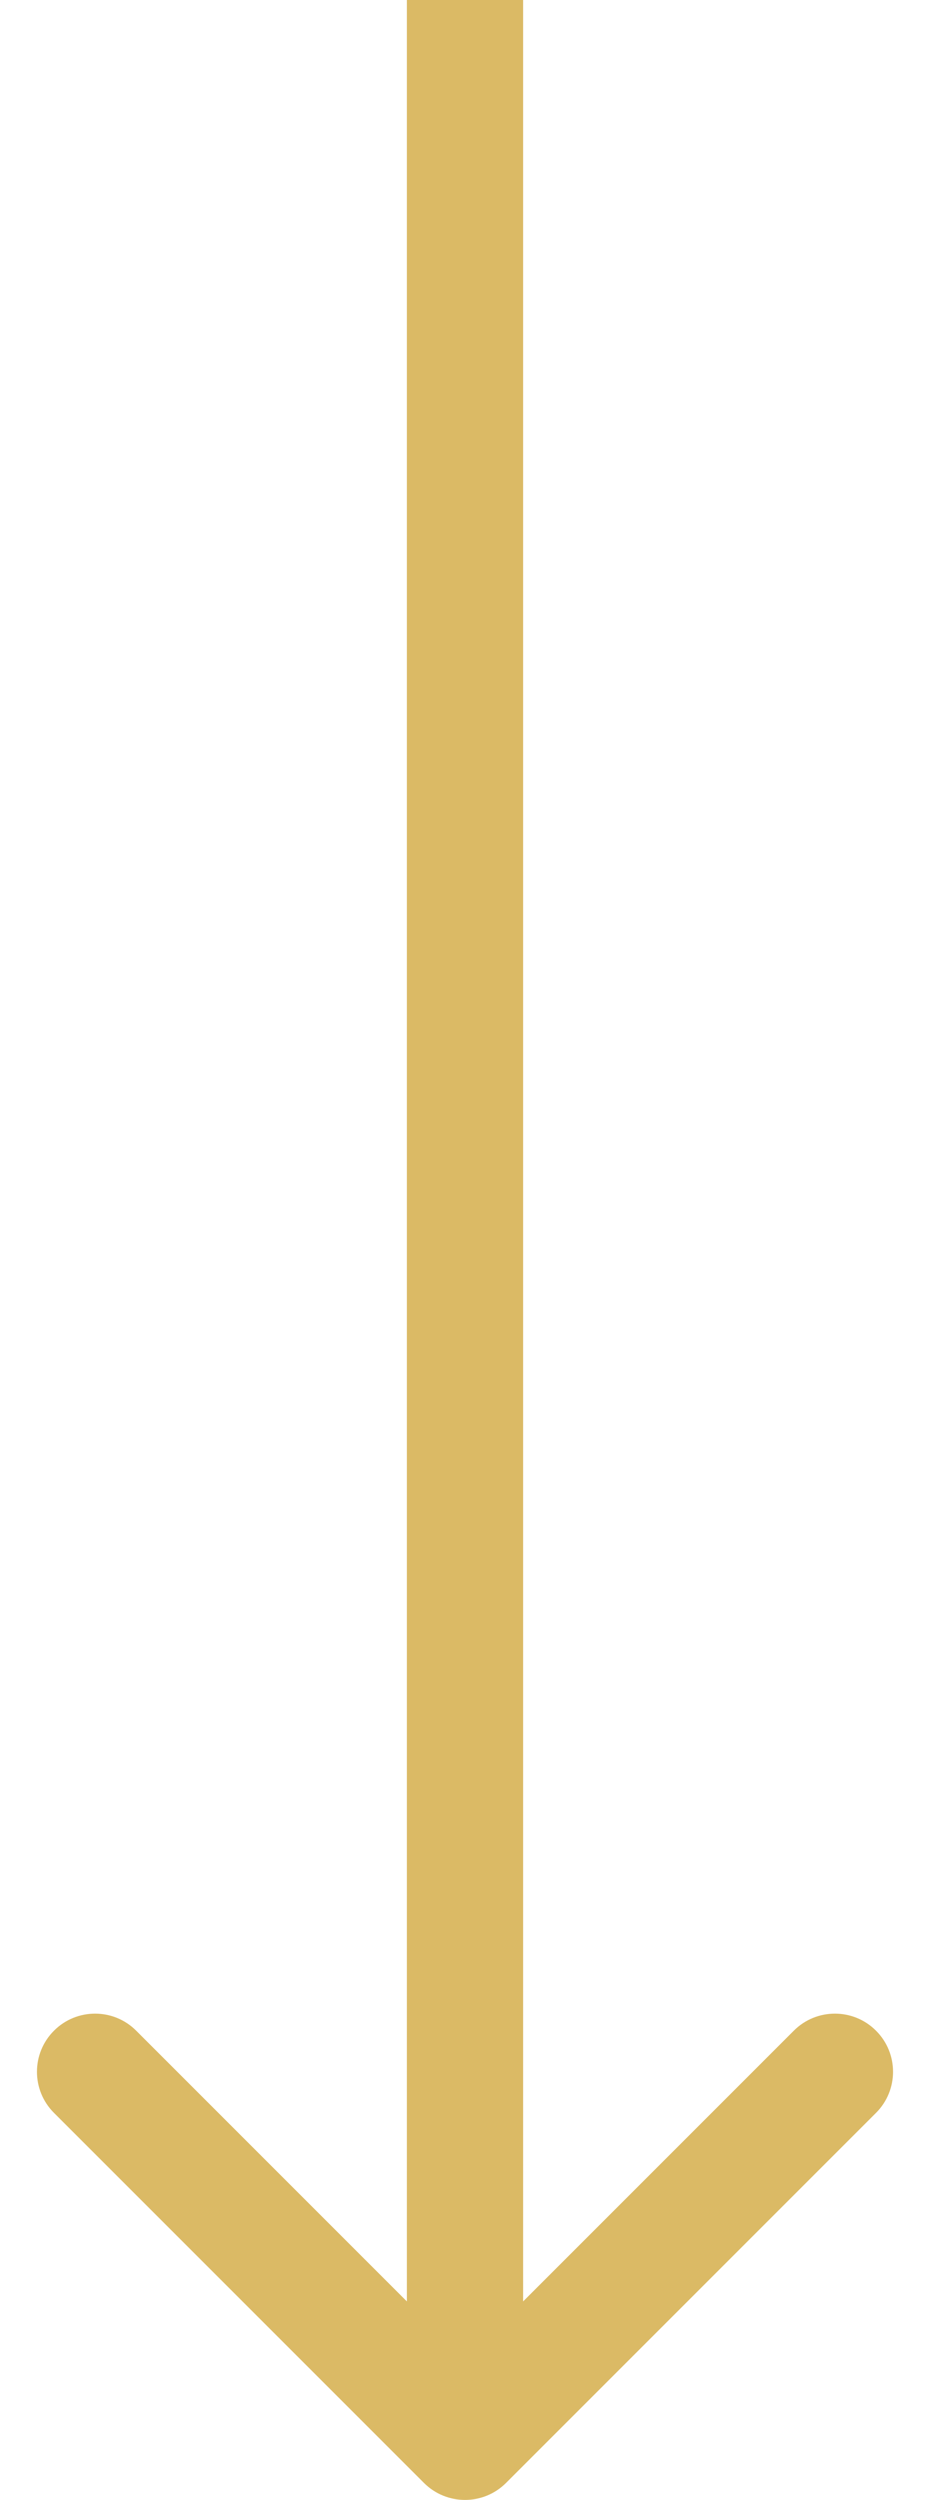 <svg xmlns="http://www.w3.org/2000/svg" width="16" height="43" viewBox="0 0 16 43" fill="none"><path d="M7.293 42.707C7.683 43.098 8.317 43.098 8.707 42.707L15.071 36.343C15.462 35.953 15.462 35.319 15.071 34.929C14.681 34.538 14.047 34.538 13.657 34.929L8 40.586L2.343 34.929C1.953 34.538 1.319 34.538 0.929 34.929C0.538 35.319 0.538 35.953 0.929 36.343L7.293 42.707ZM7 4.37114e-08L7 42L9 42L9 -4.37114e-08L7 4.37114e-08Z" fill="#DBBA65"></path></svg>